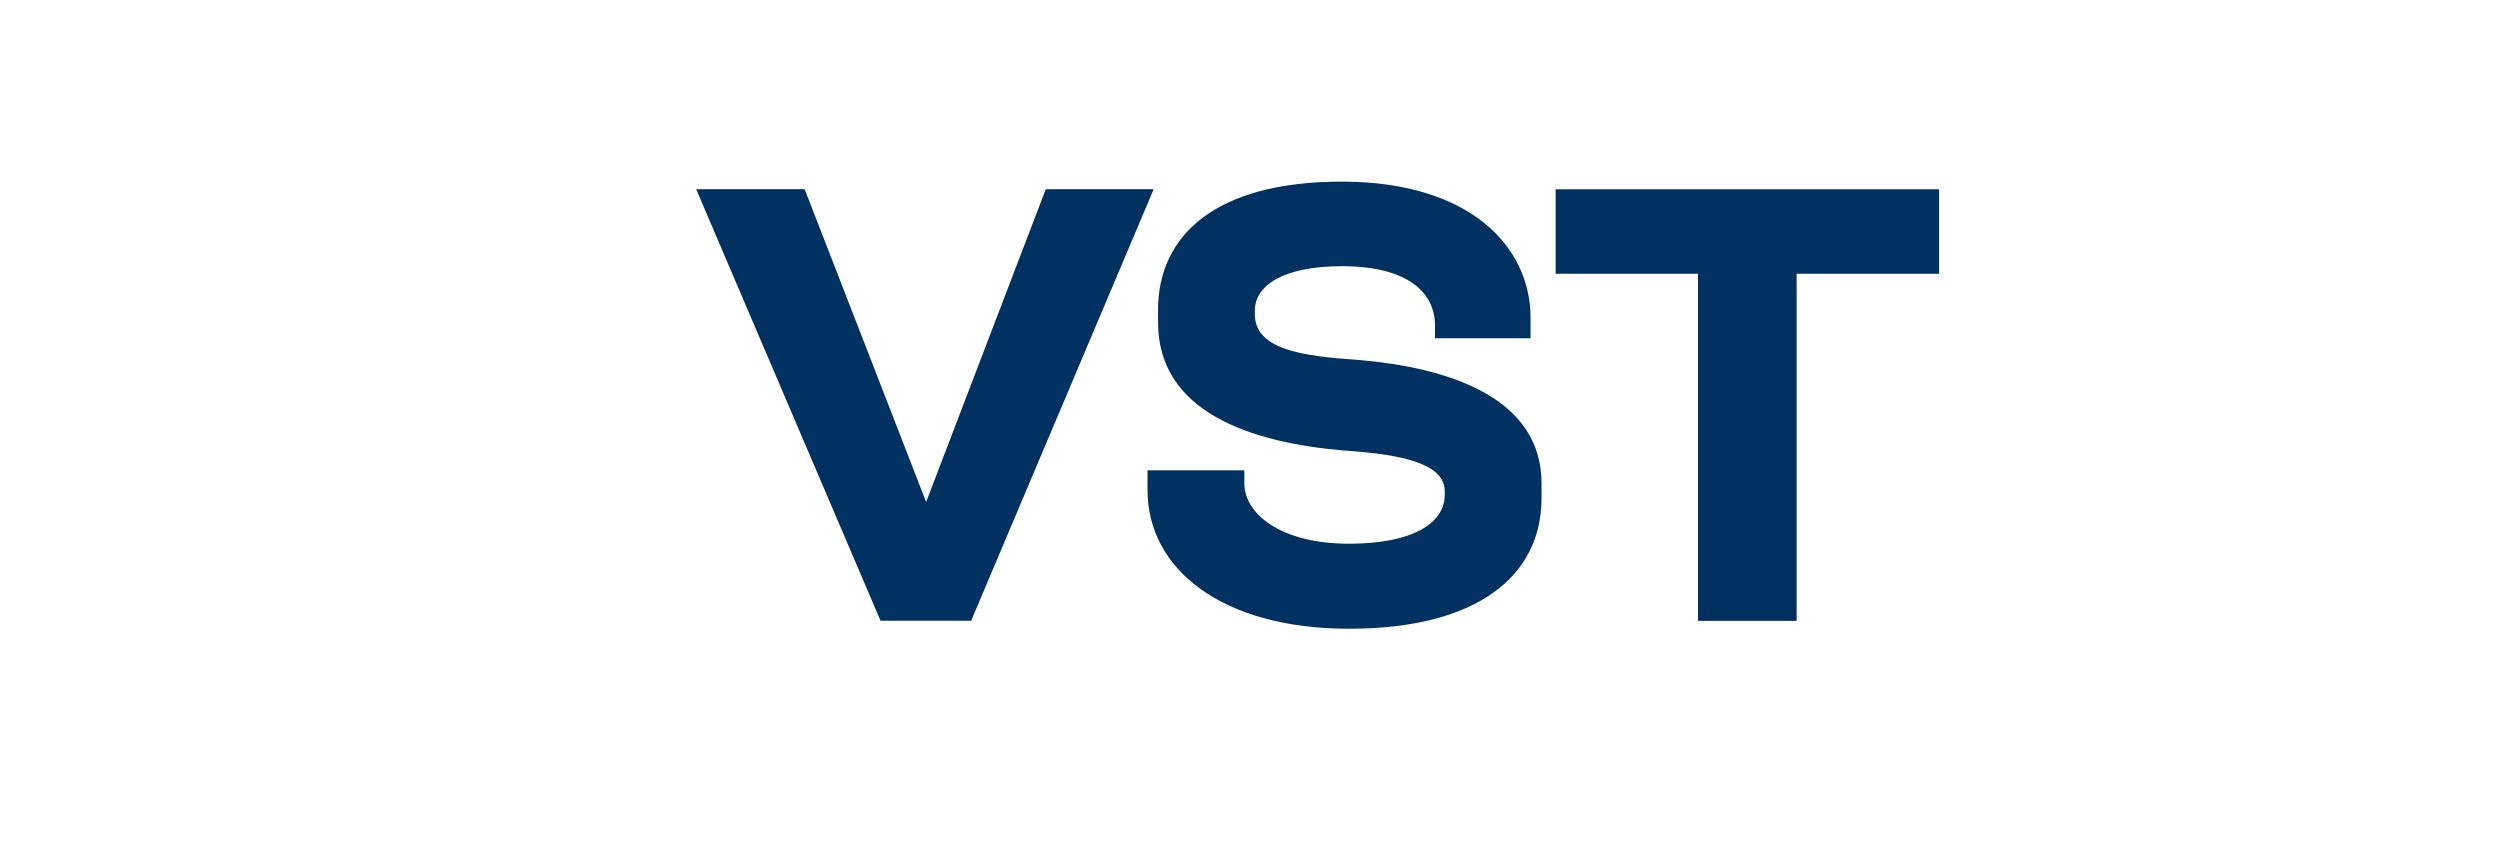 <?xml version="1.0" encoding="UTF-8"?>
<svg id="Forme" xmlns="http://www.w3.org/2000/svg" viewBox="0 0 218.45 75.77">
  <defs>
    <style>
      .cls-1 {
        fill: #003160;
        stroke-width: 0px;
      }
    </style>
  </defs>
  <path class="cls-1" d="m80.93,43.85l10.45-27.32h9.43l-15.95,37.71h-7.92l-16.11-37.71h9.48l10.61,27.32Z"/>
  <path class="cls-1" d="m100.27,41.1h8.46v1.13c0,2.64,3.13,5.28,9.16,5.28,5.5,0,8.35-1.78,8.35-4.26v-.32c0-2.42-3.72-3.23-8.78-3.56-8.24-.7-16.27-3.39-16.27-11.21v-1.08c0-6.47,4.96-11.21,16.06-11.21s16.49,5.6,16.49,11.91v1.78h-8.35v-1.13c0-2.69-2.15-5.17-8.14-5.17-5.17,0-7.6,1.72-7.6,3.88v.32c0,3.07,4.09,3.66,9.05,3.99,7.65.65,16,3.18,16,10.78v1.29c0,6.84-5.66,11.42-16.81,11.42s-17.62-5.23-17.62-12.12v-1.72Z"/>
  <path class="cls-1" d="m148.38,23.92h-12.45v-7.38h33.51v7.38h-12.45v30.33h-8.62v-30.33Z"/>
</svg>